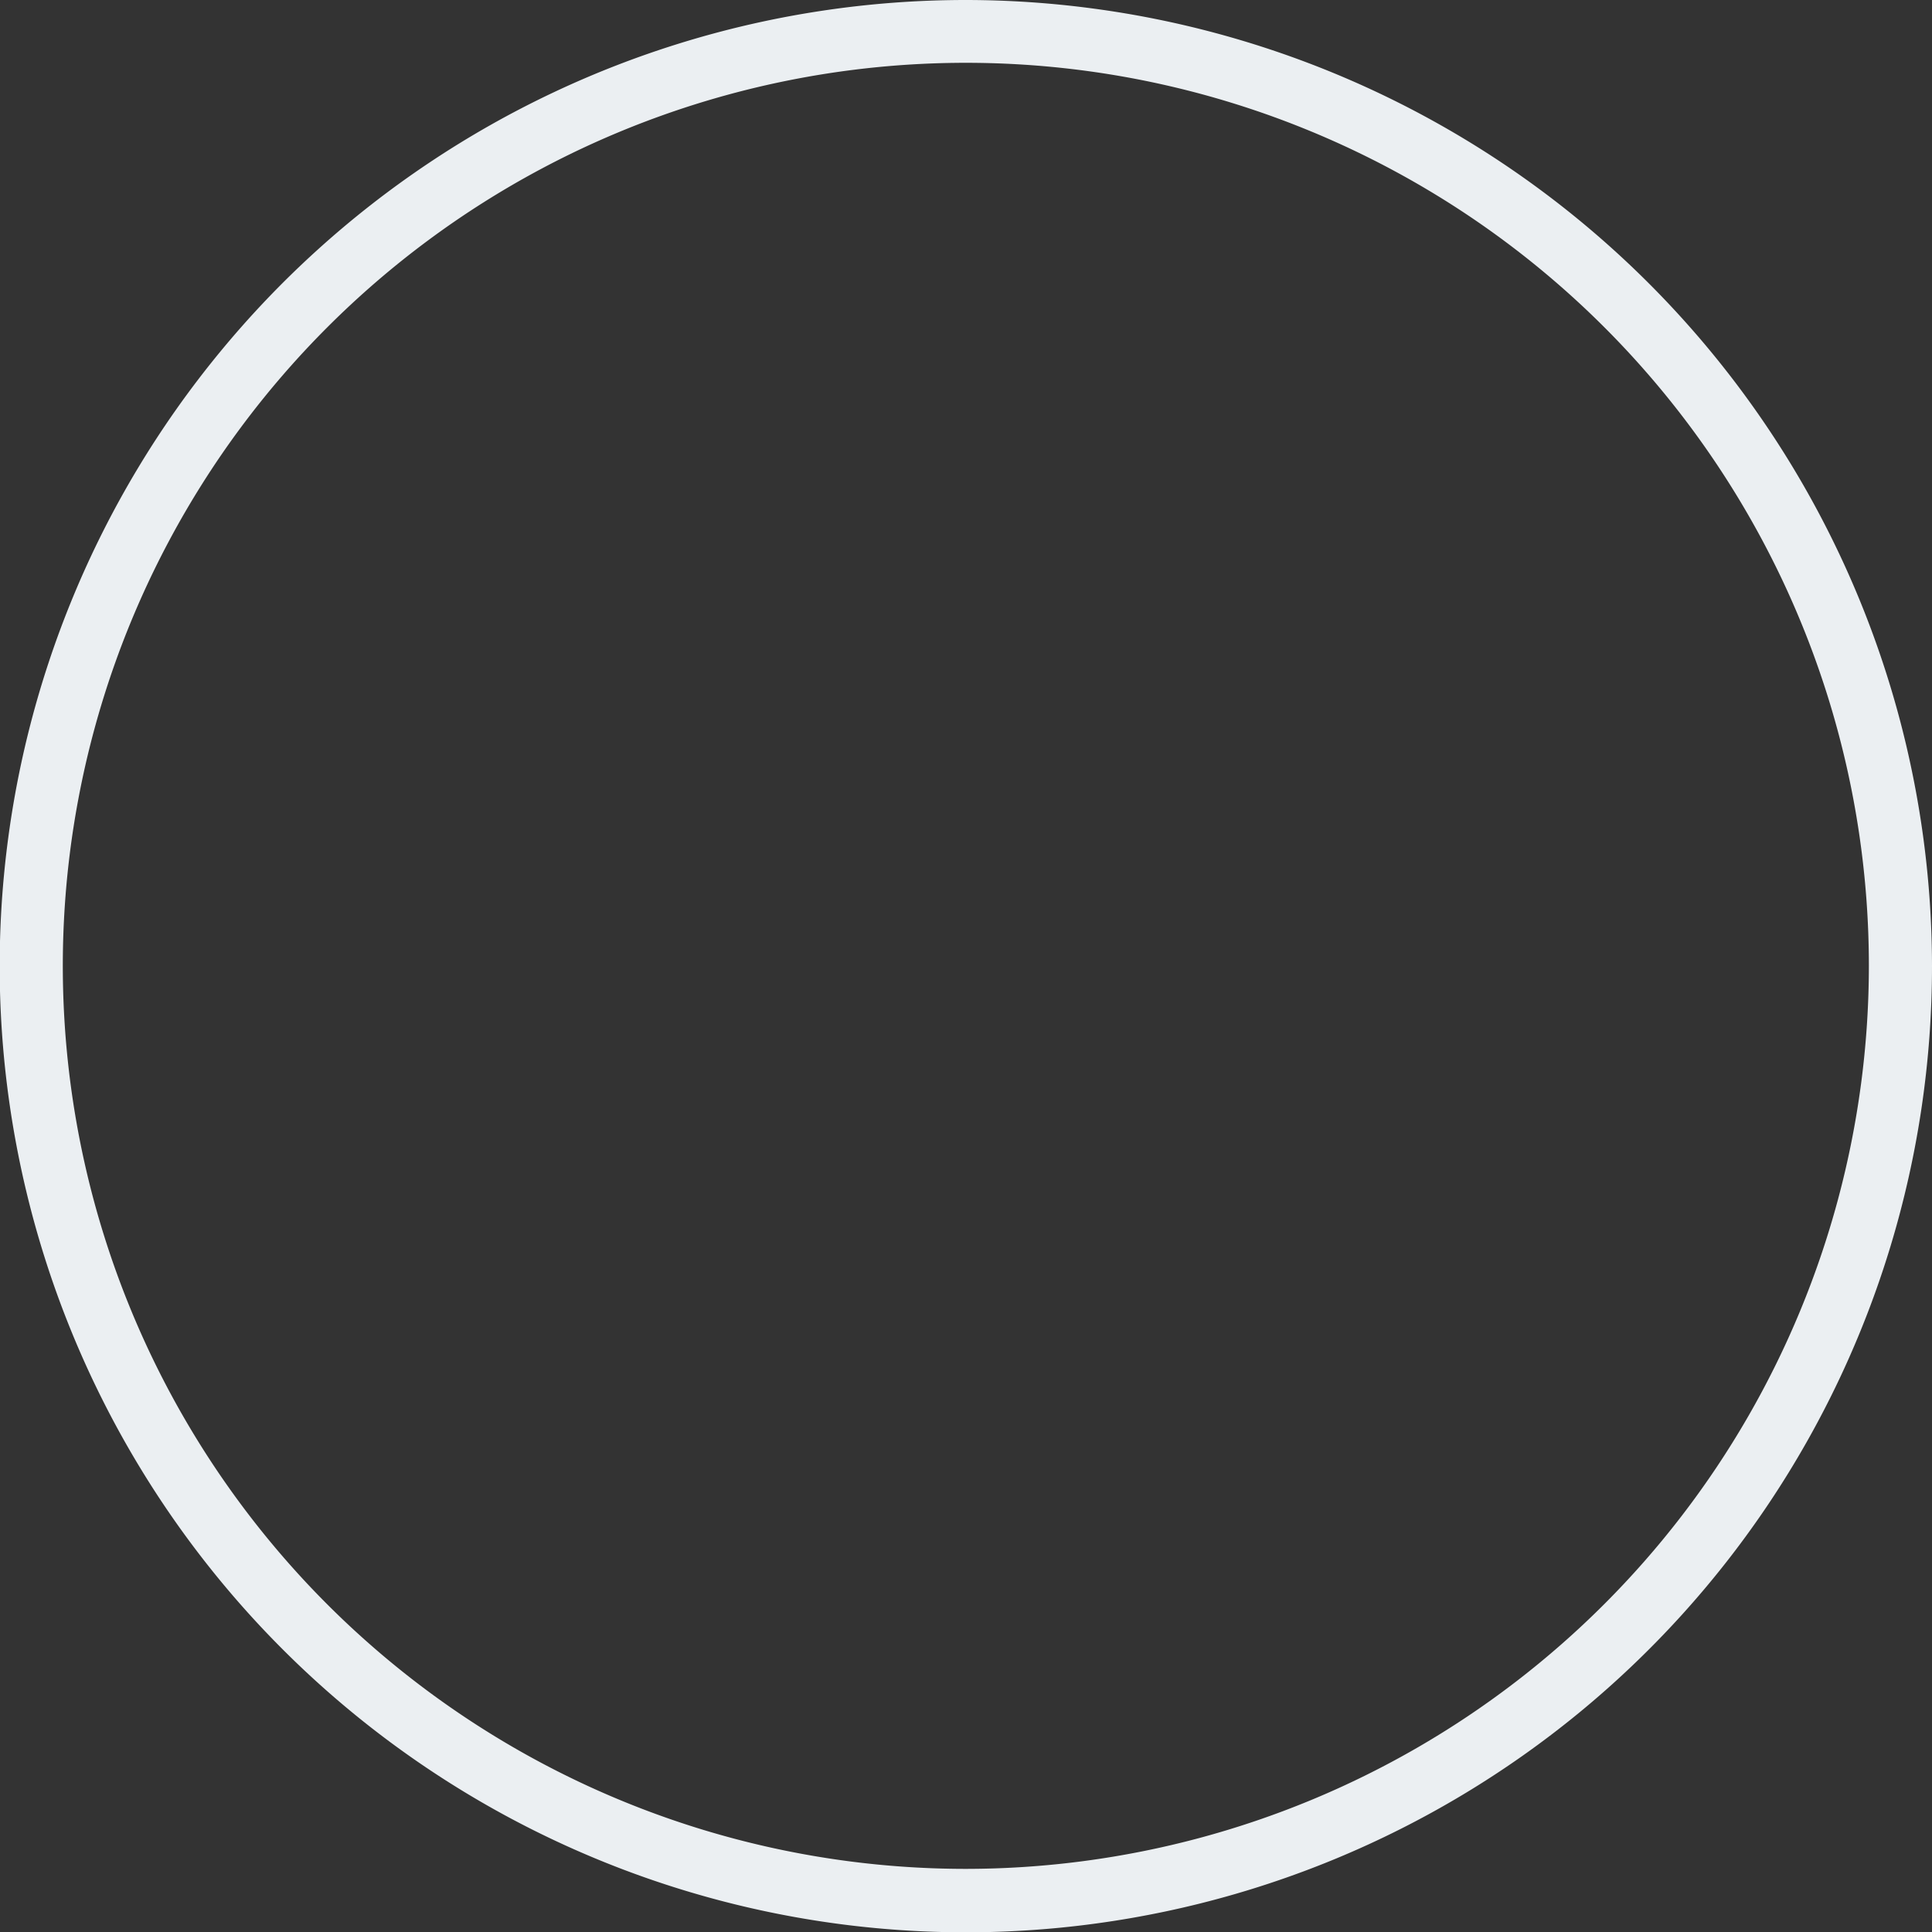 <svg xmlns="http://www.w3.org/2000/svg" viewBox="0 0 61.21 61.21"><rect x="0" y="0" width="61.21" height="61.21" fill="#333333" stroke="none"/><defs><style>.cls-1{fill:#ebeff2;}</style></defs><g id="Capa_2" data-name="Capa 2"><g id="Capa_1-2" data-name="Capa 1"><path class="cls-1" d="M30.6,0A30.61,30.61,0,1,0,61.21,30.6,30.64,30.64,0,0,0,30.6,0Zm0,59.21A28.61,28.61,0,1,1,59.21,30.6,28.63,28.63,0,0,1,30.6,59.21Z"/></g></g></svg>